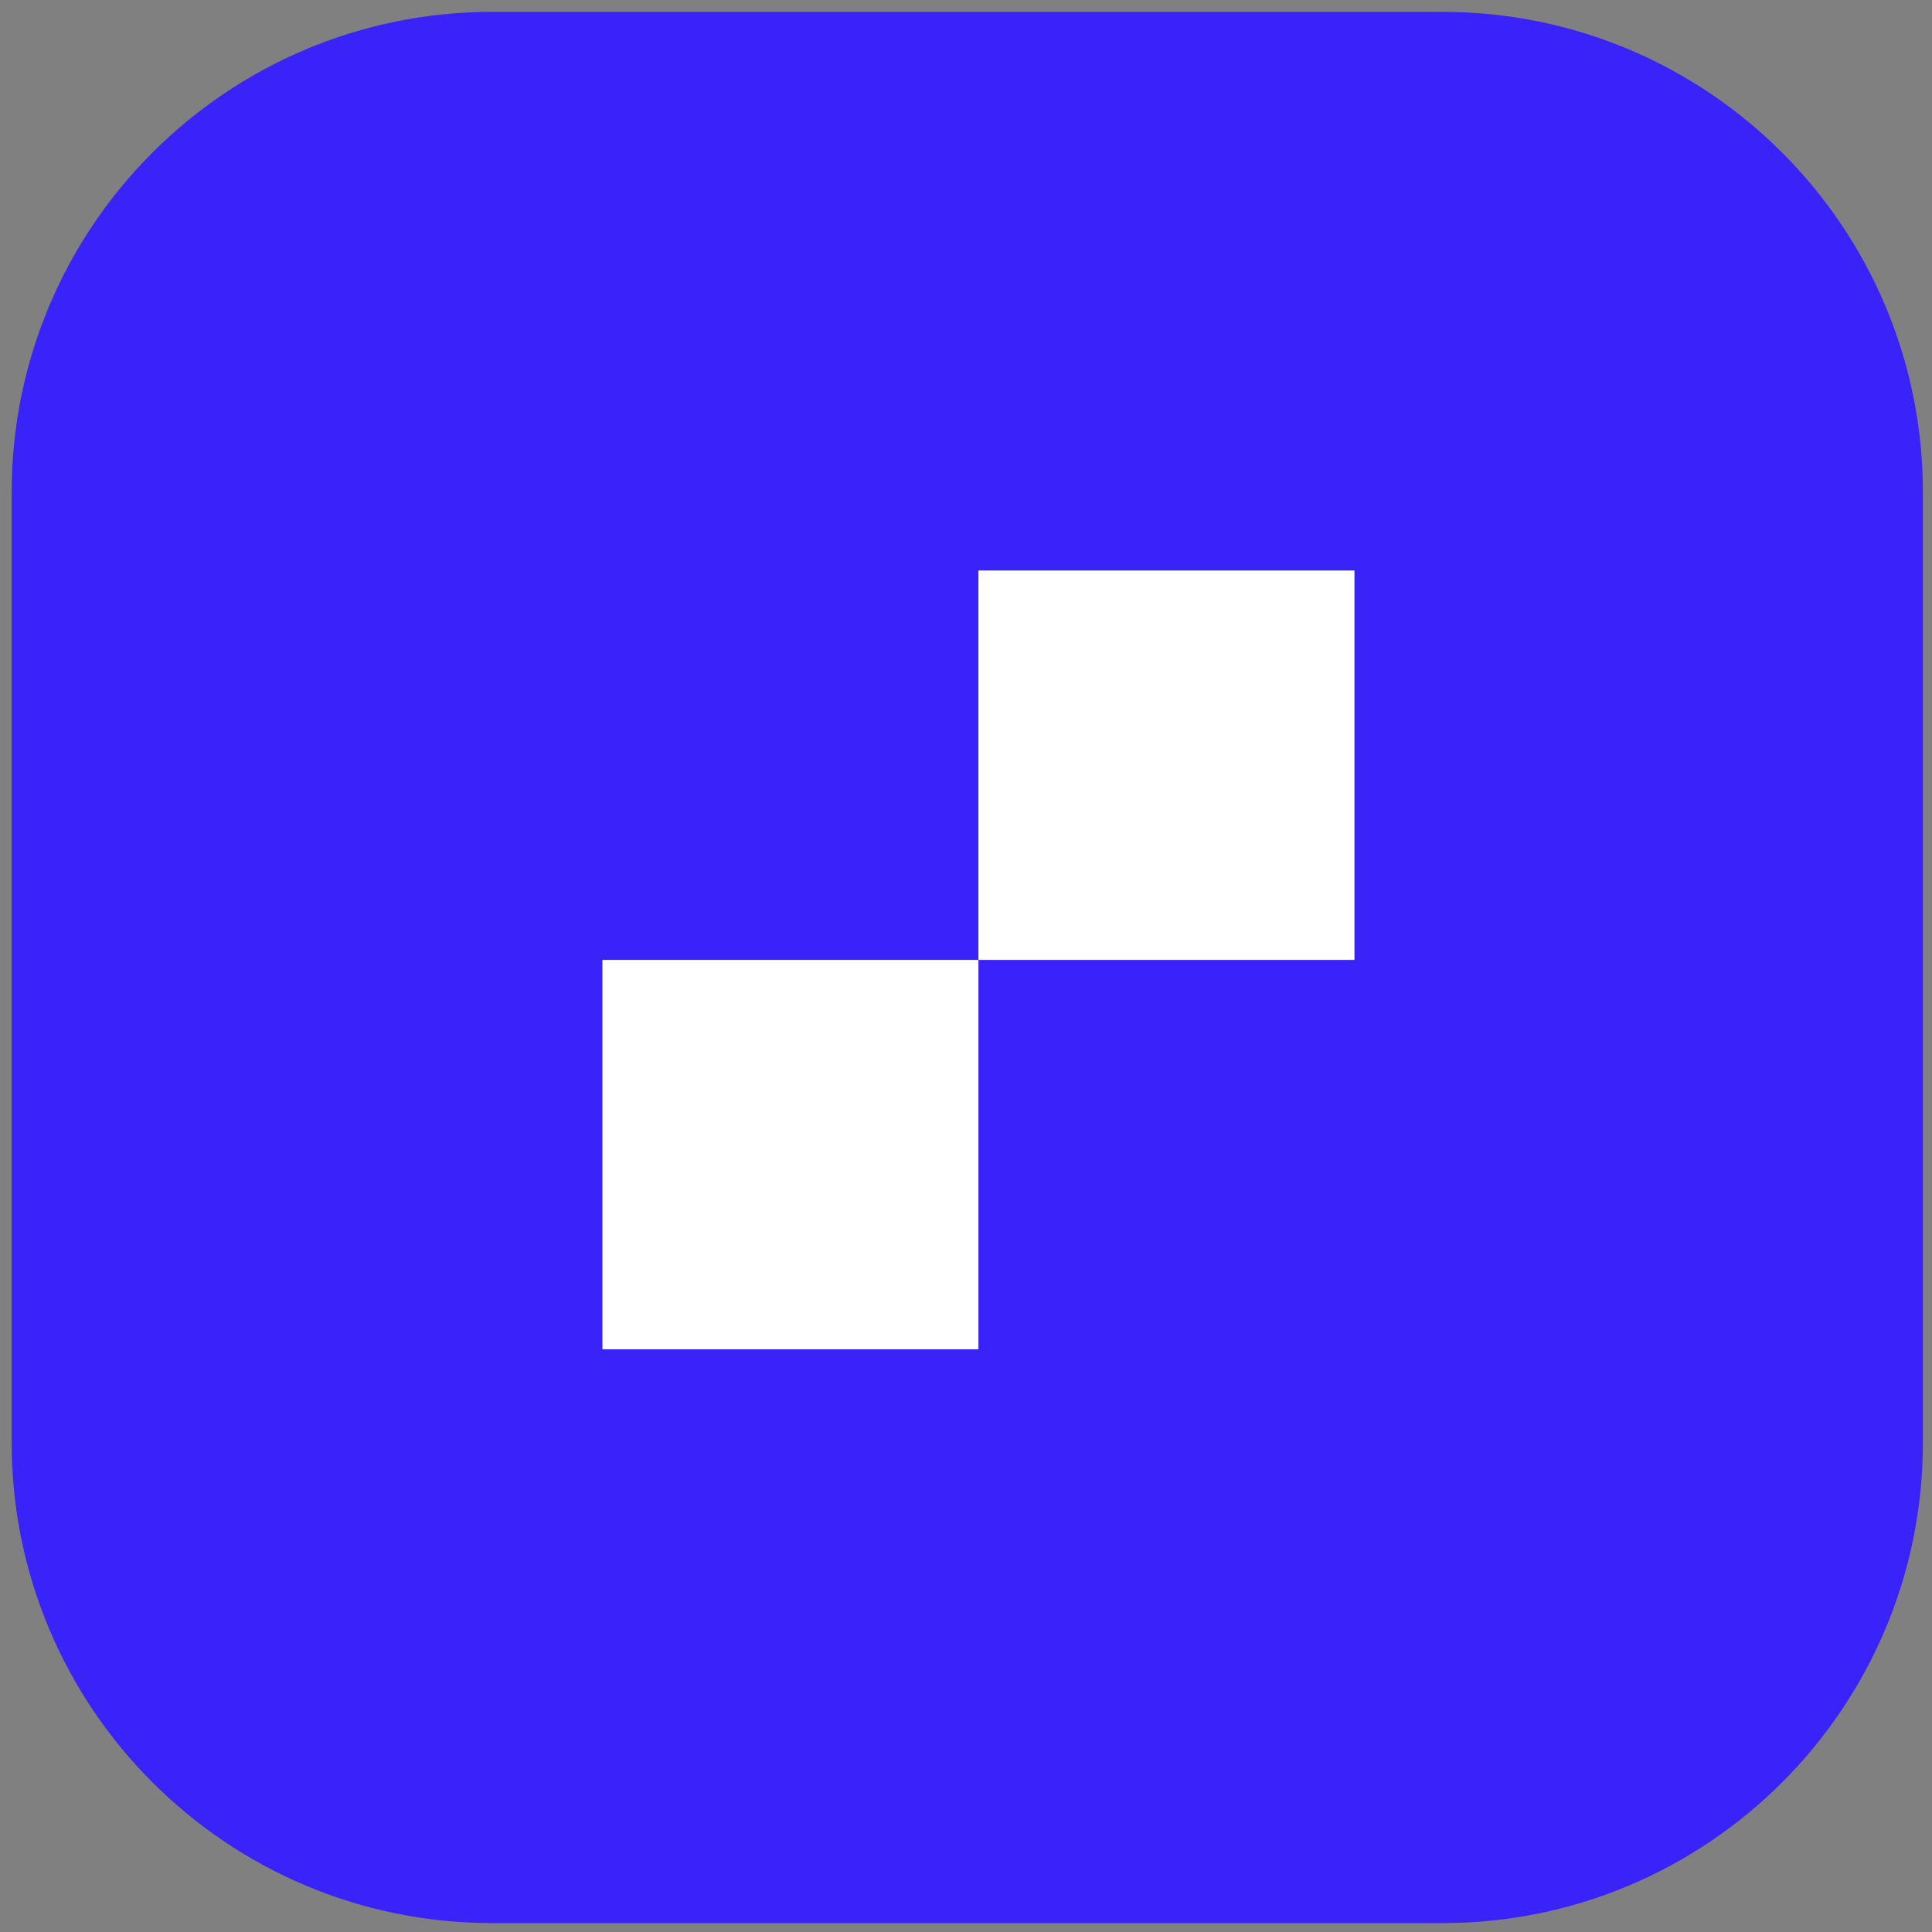 <svg width="145" height="145" viewBox="0 0 145 145" fill="none" xmlns="http://www.w3.org/2000/svg">
<rect x="0" y="0" width="145" height="145" fill="#808080" stroke="none"/>
<path d="M0.875 36.961C0.875 17.039 17.025 0.89 36.946 0.89H108.248C128.169 0.89 144.318 17.039 144.318 36.961V108.263C144.318 128.184 128.169 144.333 108.248 144.333H36.946C17.025 144.333 0.875 128.184 0.875 108.263V36.961Z" fill="#3923F9"/>
<path d="M101.655 42.817L73.433 42.817L73.433 72.043L101.655 72.043L101.655 42.817Z" fill="white"/>
<rect width="28.221" height="29.226" transform="matrix(-1 0 0 1 73.433 72.043)" fill="white"/>
</svg>

